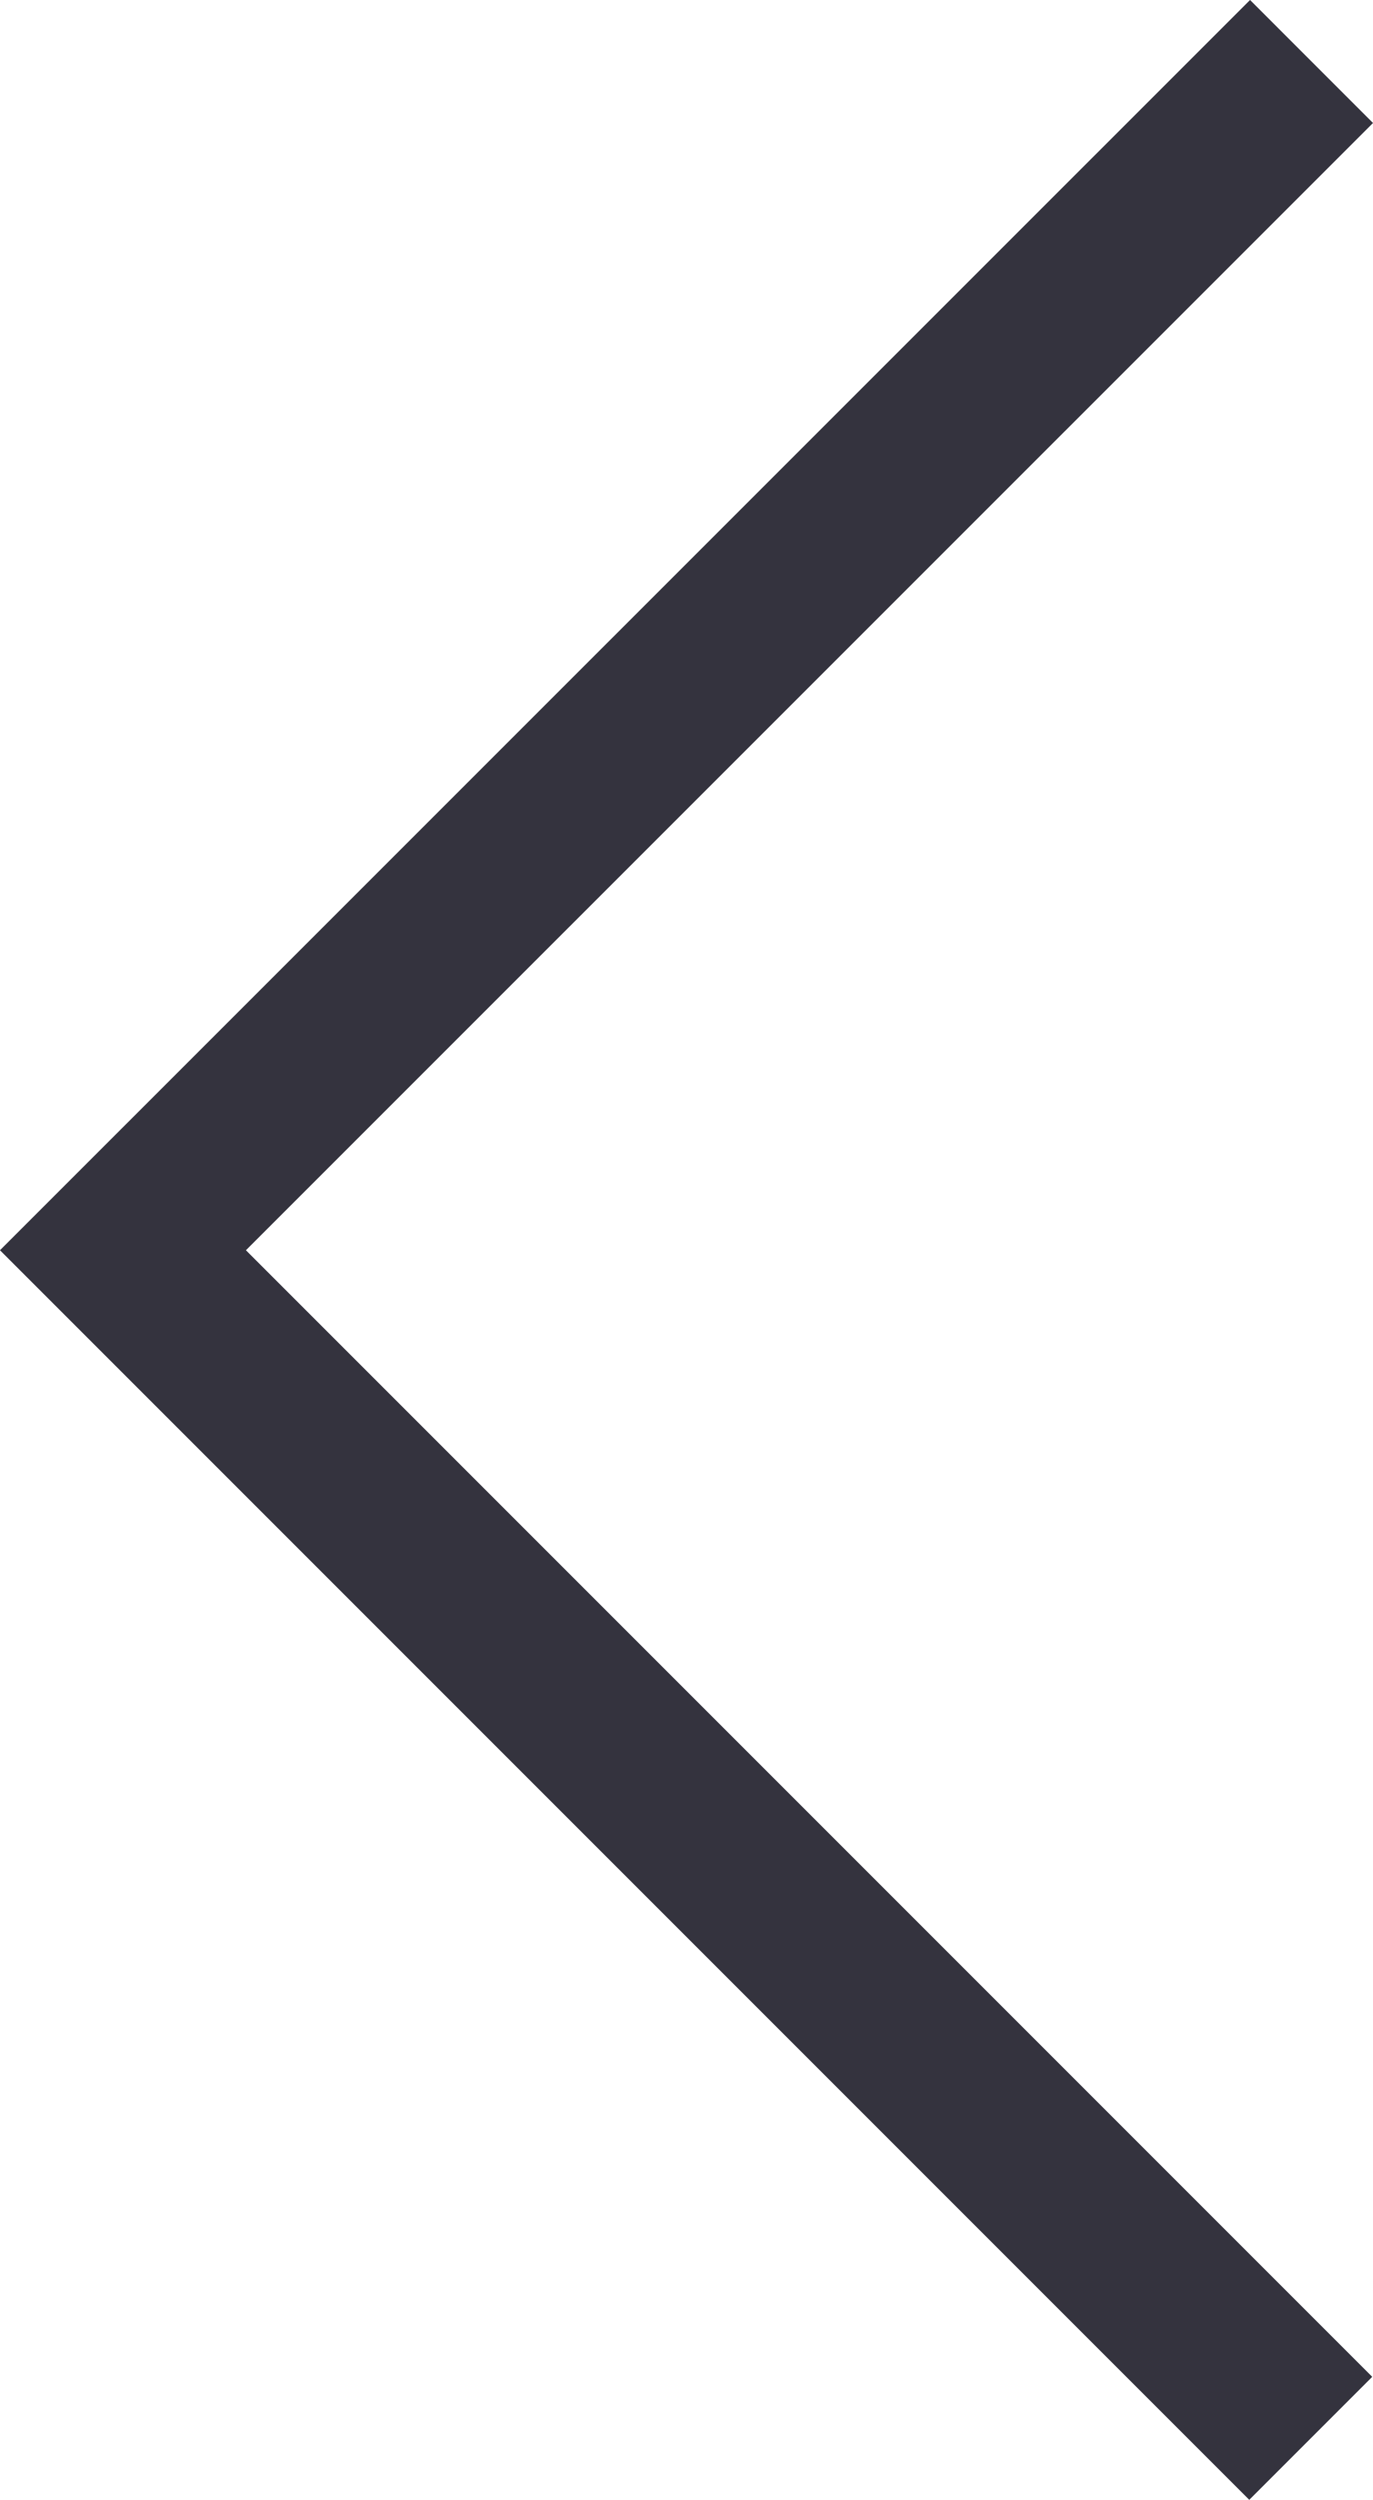 <svg xmlns="http://www.w3.org/2000/svg" width="15.79" height="28.744" viewBox="0 0 15.79 28.744">
  <path id="icon-arrow-L" d="M506.051,472.032,492.382,485.7l13.66,13.66" transform="translate(-490.968 -471.325)" fill="none" stroke="#34333e" stroke-miterlimit="10" stroke-width="2"/>
</svg>
